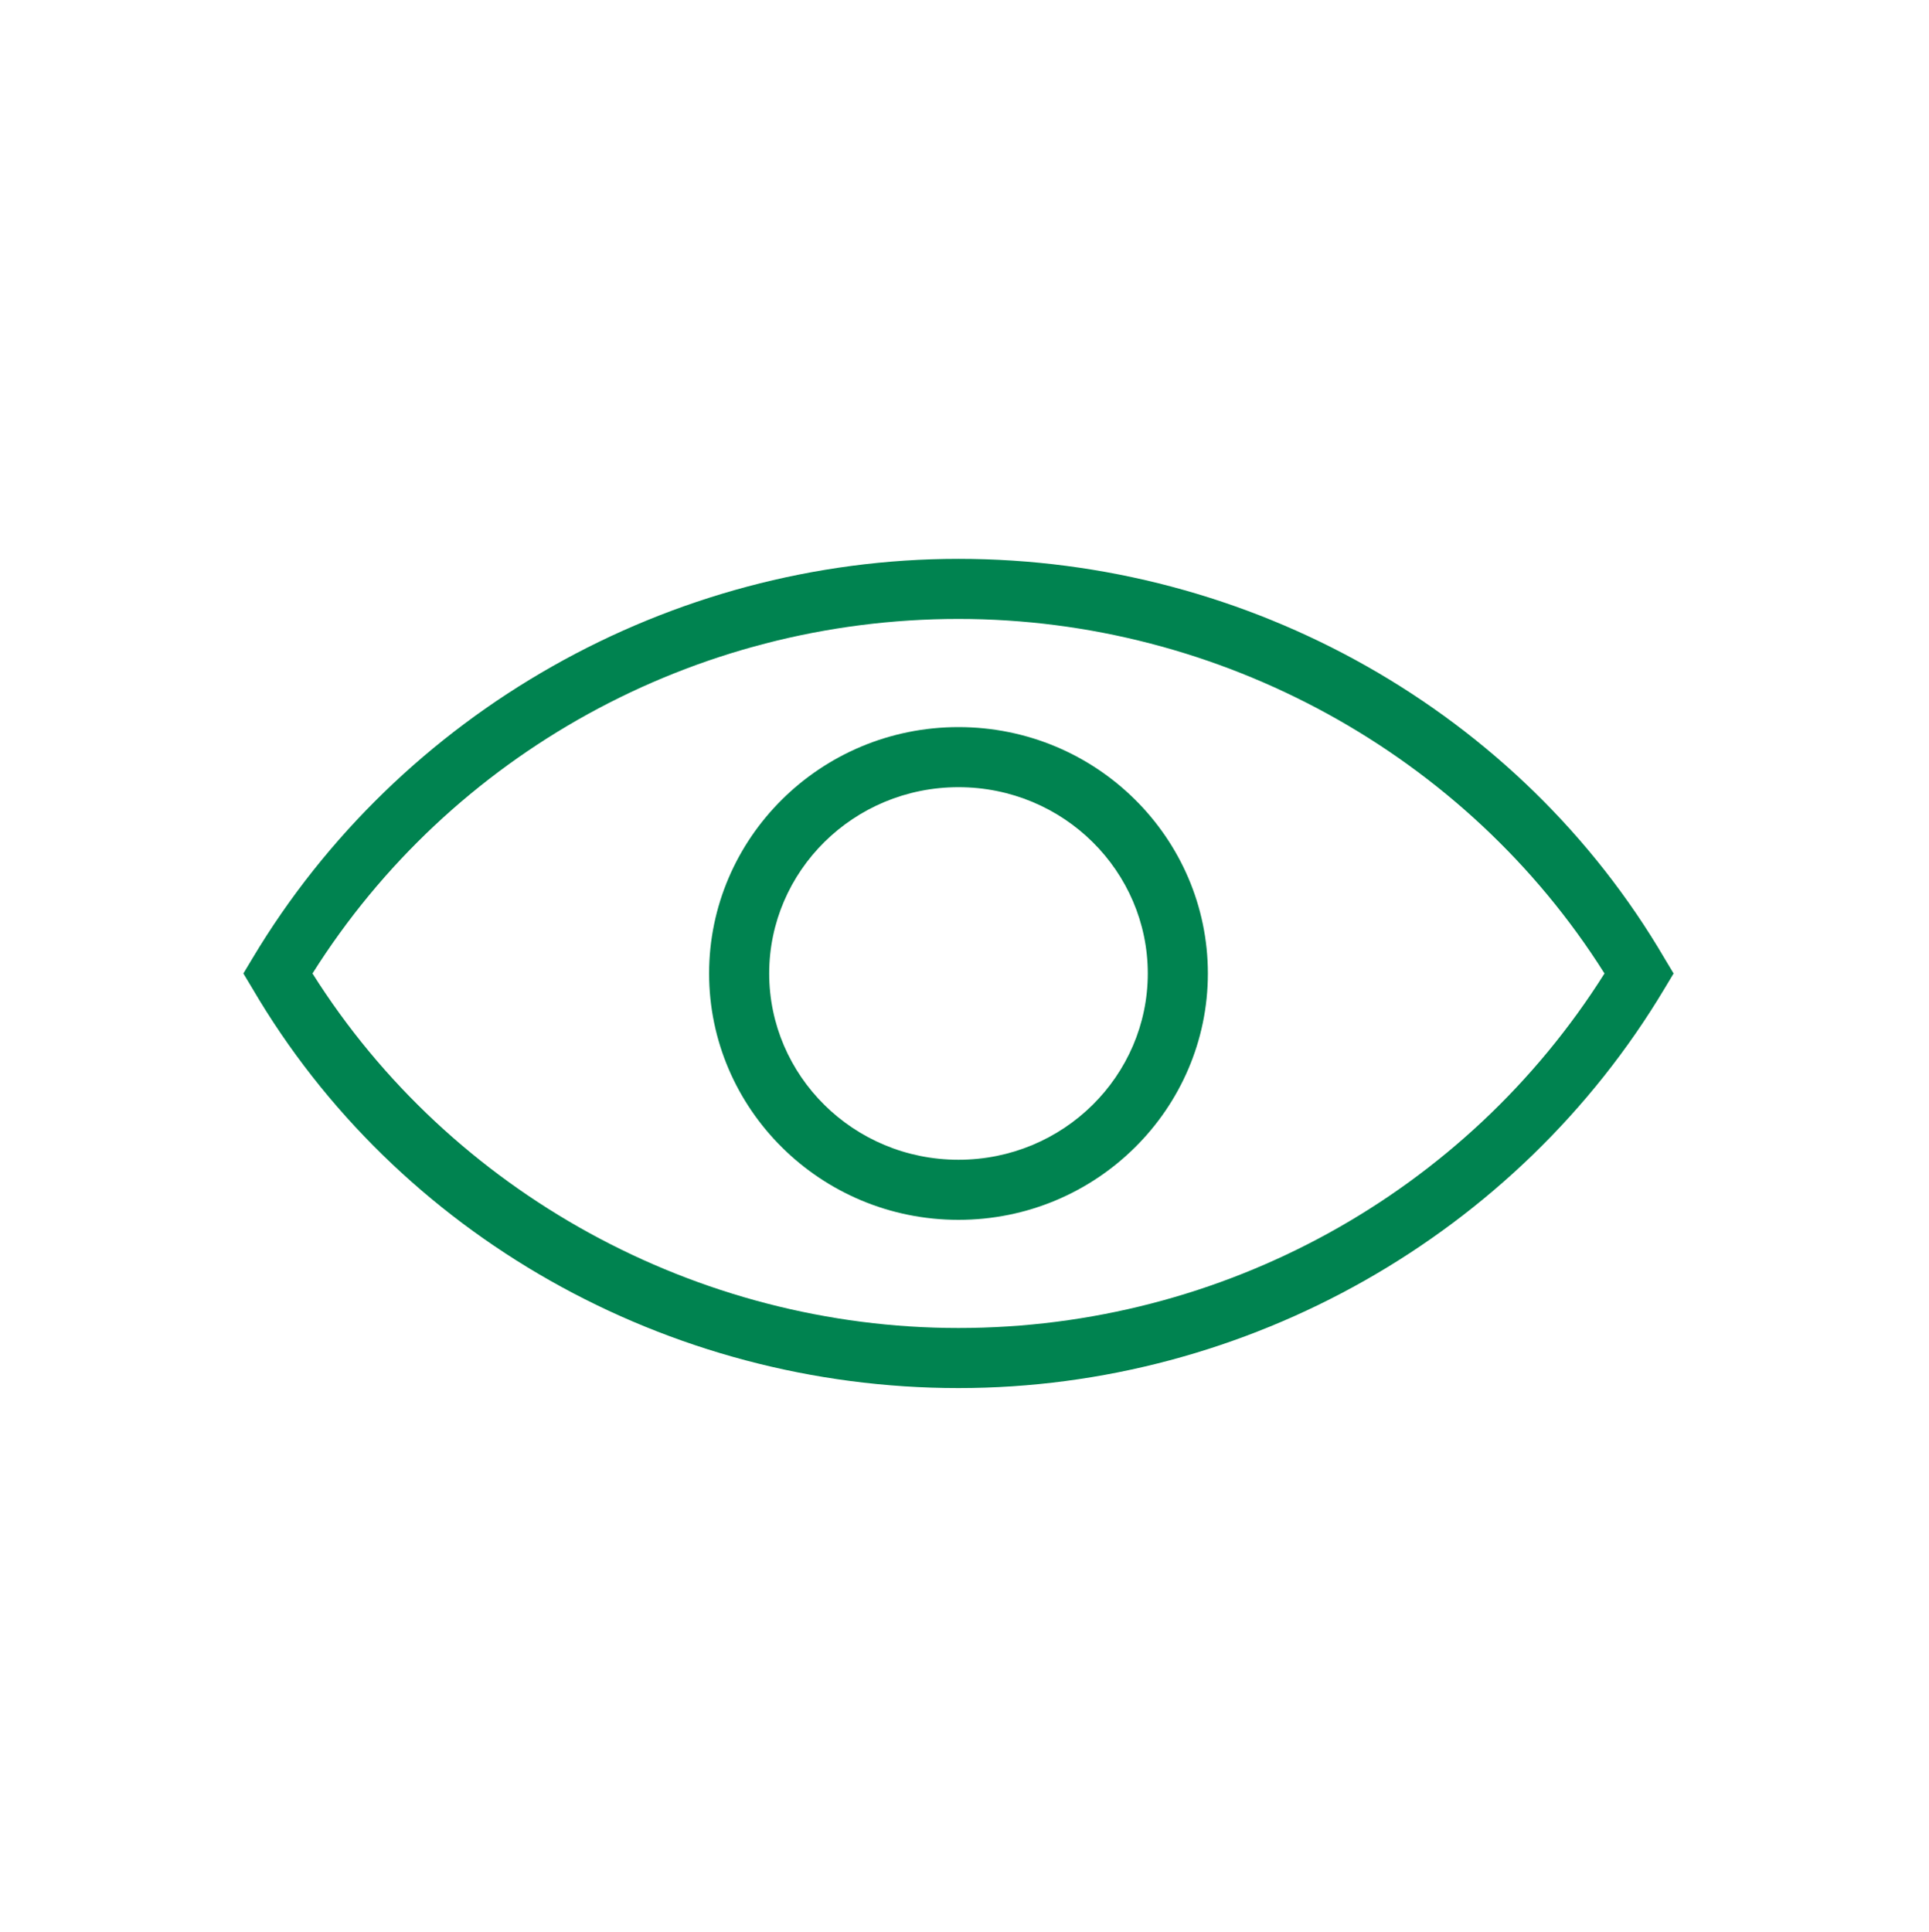 <svg version="1.1" id="Layer_1" xmlns="http://www.w3.org/2000/svg" xmlns:xlink="http://www.w3.org/1999/xlink" x="0px" y="0px" viewBox="0 0 64.2 64.3" xml:space="preserve" width="64.2"  height="64.3" ><g fill="#008350"><path d="M55.4,31.9c-4.8-8.2-13.8-13.3-23.5-13.3c-9.6,0-18.6,5.1-23.5,13.3l-0.3,0.5l0.3,0.5c4.8,8.2,13.8,13.3,23.5,13.3
		c9.6,0,18.6-5.1,23.5-13.3l0.3-0.5L55.4,31.9z M31.9,44.2c-8.7,0-16.9-4.5-21.5-11.8c4.6-7.3,12.7-11.8,21.5-11.8
		c8.7,0,16.9,4.5,21.5,11.8C48.8,39.7,40.7,44.2,31.9,44.2z" fill="#008350"></path><path d="M31.9,24.2c-4.6,0-8.3,3.7-8.3,8.2s3.7,8.2,8.3,8.2s8.3-3.7,8.3-8.2S36.5,24.2,31.9,24.2z M31.9,38.6
		c-3.5,0-6.3-2.8-6.3-6.2s2.8-6.2,6.3-6.2c3.5,0,6.3,2.8,6.3,6.2S35.4,38.6,31.9,38.6z" fill="#008350"></path></g></svg>